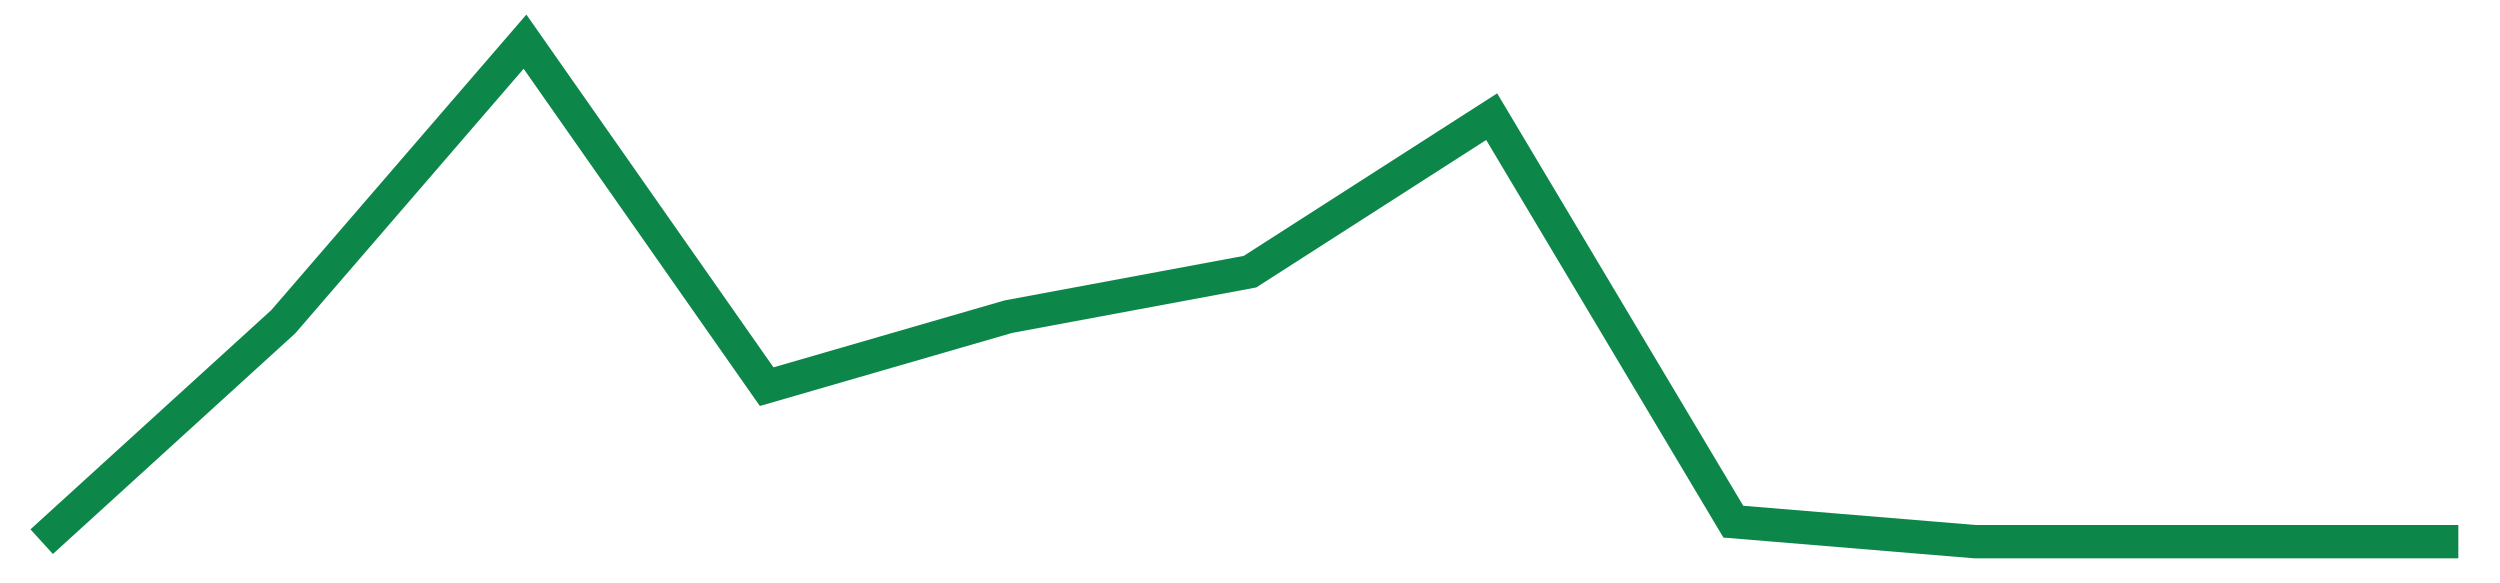 <svg width="300" height="70" viewBox="0 0 300 70" xmlns="http://www.w3.org/2000/svg">
    <path d="M 5,65 L 34,38.6 L 63,5 L 92,46.4 L 121,38 L 150,32.6 L 179,14 L 208,62.6 L 237,65 L 266,65 L 295,65" fill="none" stroke="#0D8749" stroke-width="4"/>
</svg>